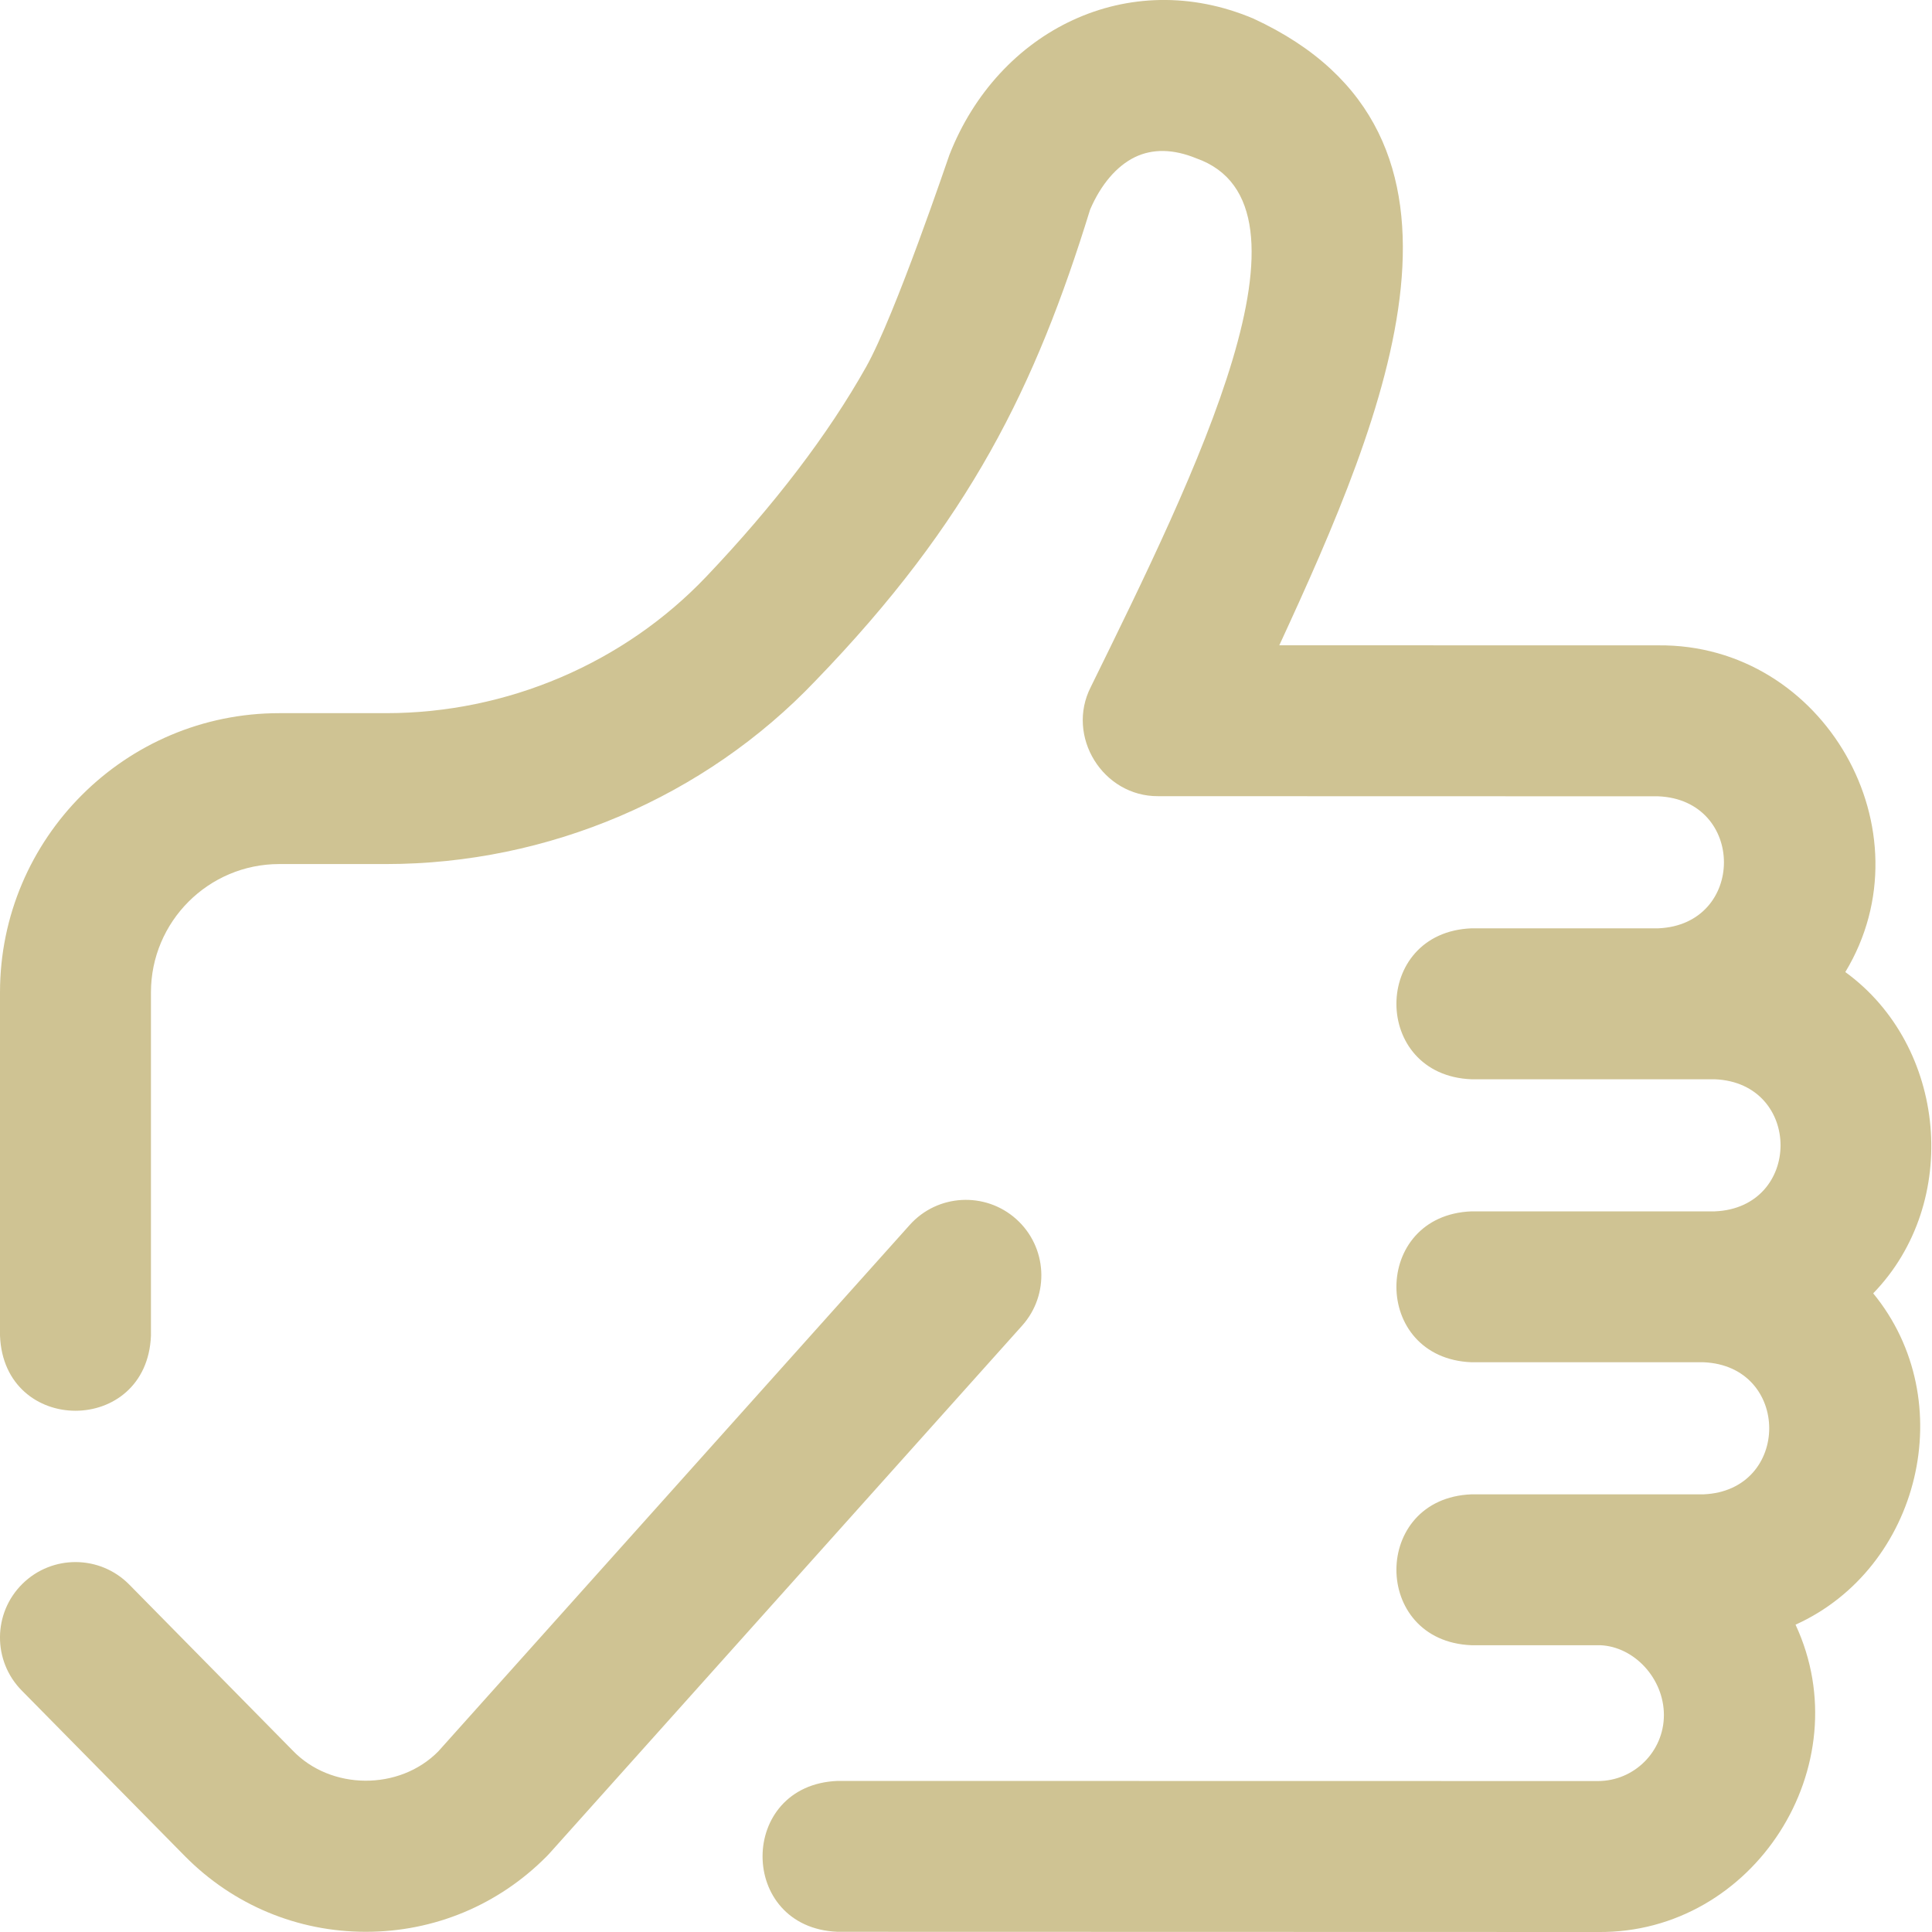<?xml version="1.0" encoding="UTF-8"?> <svg xmlns="http://www.w3.org/2000/svg" width="30" height="30" viewBox="0 0 30 30" fill="none"> <path d="M29.087 20.083C30.455 21.75 29.814 24.355 27.881 25.228C28.9 27.416 27.235 30.027 24.812 30L13.006 29.997C11.452 29.935 11.453 27.715 13.007 27.654H13.007L24.812 27.656C25.377 27.656 25.837 27.196 25.837 26.631C25.837 26.067 25.381 25.571 24.852 25.547H22.849C21.294 25.485 21.296 23.265 22.849 23.204H26.452C27.813 23.147 27.812 21.209 26.452 21.153H22.849C21.294 21.091 21.296 18.871 22.849 18.81H26.628C27.989 18.753 27.988 16.815 26.628 16.759H22.849C21.294 16.697 21.296 14.477 22.849 14.415H25.749C27.11 14.359 27.109 12.421 25.749 12.365L17.986 12.363C17.125 12.37 16.546 11.433 16.938 10.667C18.568 7.348 20.629 3.182 18.575 2.458C18.22 2.313 17.9 2.307 17.625 2.439C17.341 2.576 17.094 2.865 16.927 3.255C16.08 6.001 15.059 8.093 12.664 10.57C10.942 12.38 8.511 13.417 5.995 13.417H4.336C3.237 13.417 2.344 14.311 2.344 15.409V20.741C2.282 22.295 0.061 22.294 3.33555e-05 20.741V15.409C3.33555e-05 13.019 1.945 11.074 4.336 11.074H5.995C7.873 11.074 9.685 10.301 10.966 8.955C12.024 7.842 12.86 6.746 13.45 5.696C13.904 4.887 14.73 2.435 14.742 2.406C15.501 0.466 17.522 -0.532 19.461 0.288C23.355 2.084 21.54 6.392 19.865 10.02L25.75 10.021C28.327 9.996 29.979 12.902 28.654 15.094C30.232 16.24 30.456 18.672 29.087 20.083ZM8.489 28.825C8.503 28.811 8.517 28.797 8.53 28.782L15.871 20.585C16.303 20.103 16.262 19.362 15.78 18.93C15.298 18.499 14.557 18.539 14.126 19.021L6.807 27.194C6.203 27.809 5.135 27.802 4.541 27.178L2.007 24.605C1.552 24.144 0.81 24.139 0.349 24.593C-0.112 25.047 -0.117 25.789 0.337 26.25L2.874 28.825C3.623 29.581 4.62 29.997 5.681 29.997C6.743 29.997 7.74 29.581 8.489 28.825V28.825Z" fill="#CFC393"></path> </svg> 